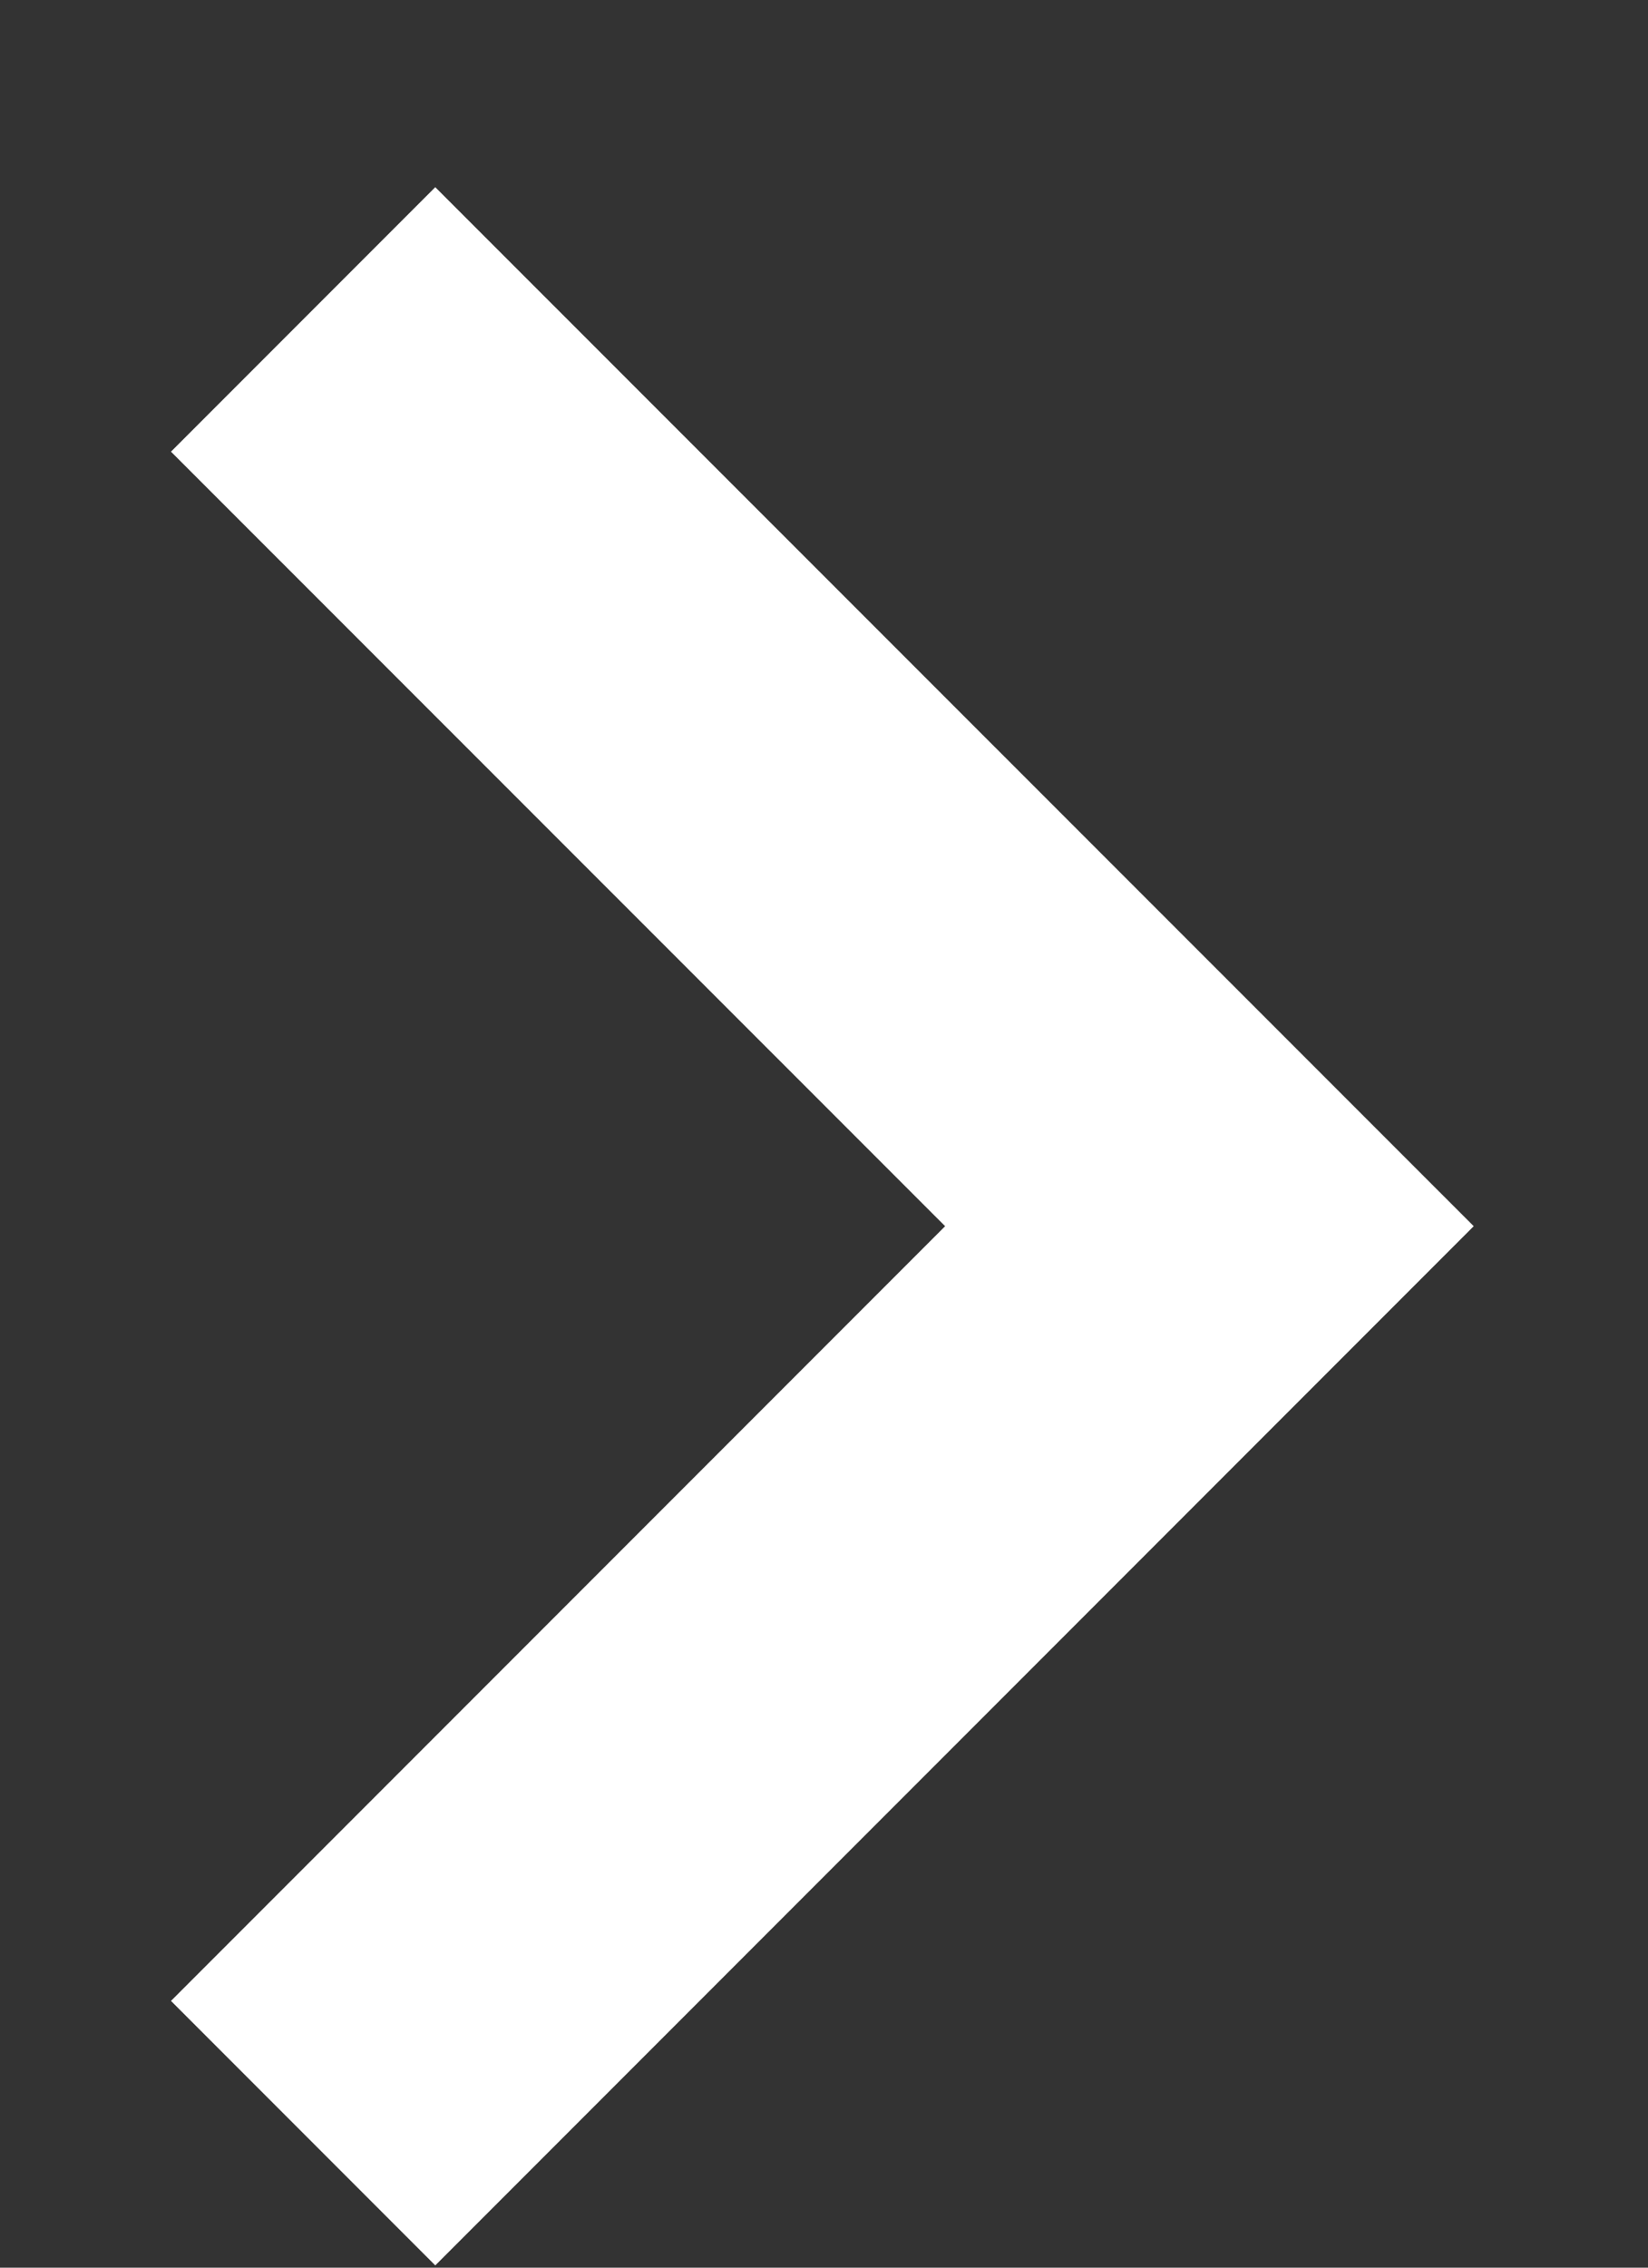 <svg 
 xmlns="http://www.w3.org/2000/svg"
 xmlns:xlink="http://www.w3.org/1999/xlink"
 width="8px" height="11px" viewBox="0 0 8 11">
<rect x="0" y="0" width="8" height="11" fill="#333333" stroke="none"/>
<path fill-rule="evenodd"  fill="#fff"
 d="M2.113,10.989 L7.154,5.948 L2.113,0.908 L0.830,2.191 L4.588,5.948 L0.830,9.706 L2.113,10.989 Z"/>
</svg>